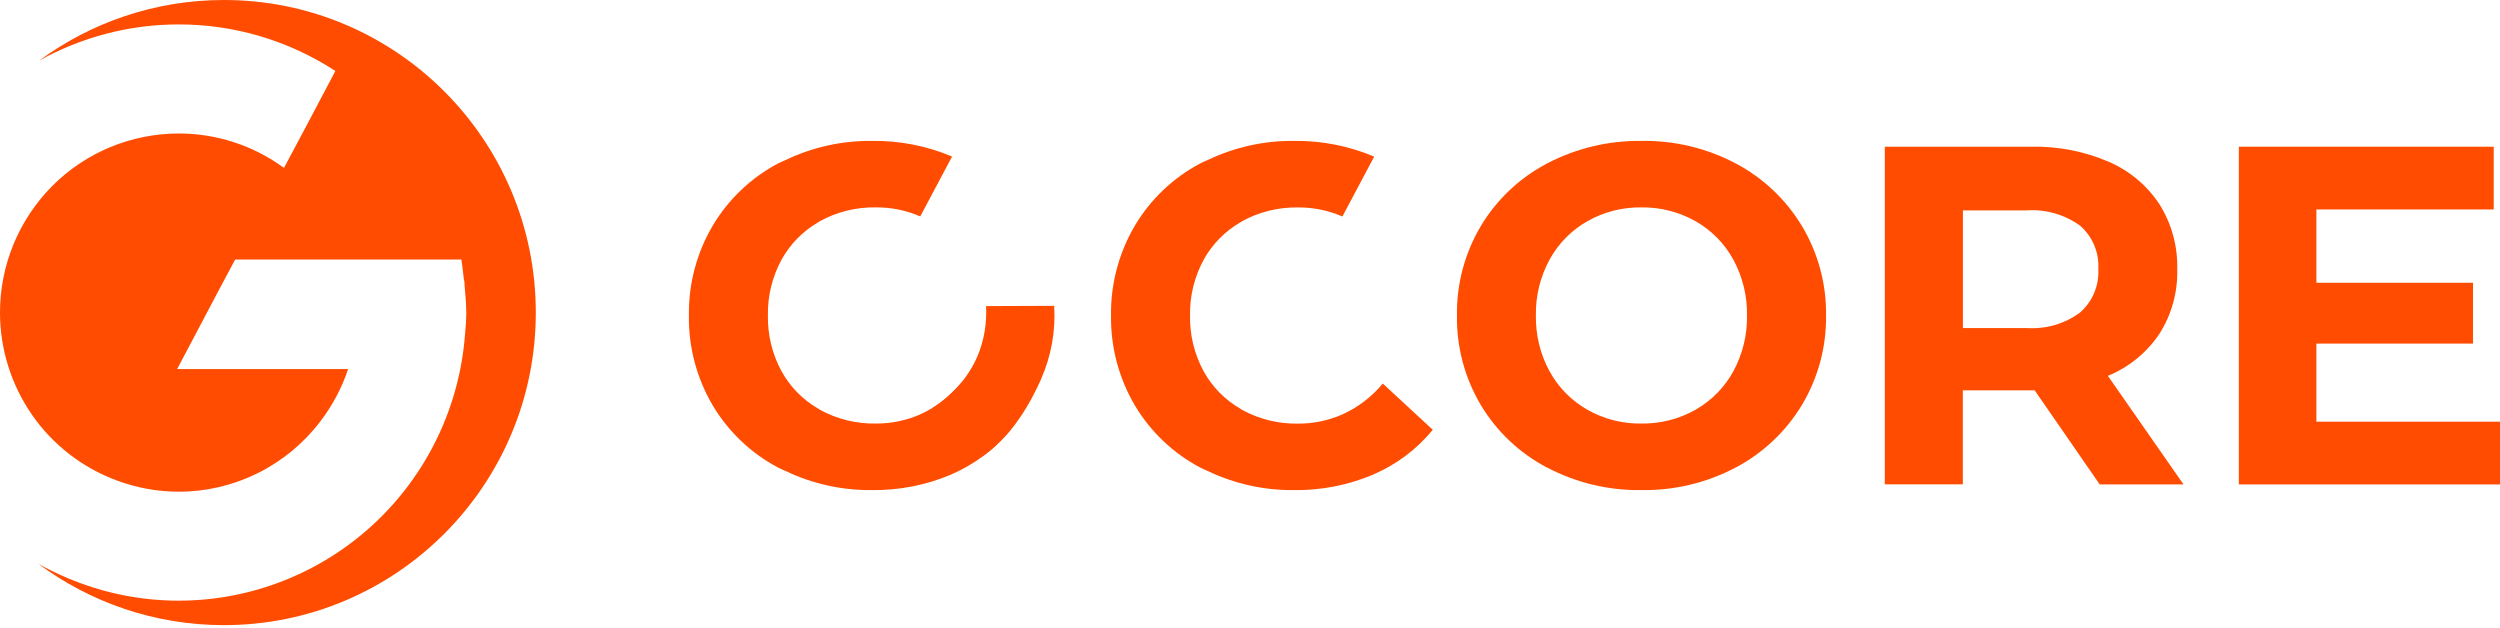 <svg width="800" height="201" viewBox="0 0 800 201" fill="none" xmlns="http://www.w3.org/2000/svg">
<path fill-rule="evenodd" clip-rule="evenodd" d="M171.456 100.021C171.456 155.258 126.773 200.042 71.659 200.042C49.396 200.042 28.83 192.732 12.232 180.386C15.073 181.983 18.001 183.424 21.016 184.726C32.434 189.658 44.735 192.211 57.175 192.211C80.339 192.211 102.639 183.424 119.617 167.657C136.596 151.89 147.027 130.271 148.794 107.123C149.037 104.936 149.175 102.747 149.21 100.559C149.21 97.763 148.985 94.534 148.689 91.582C148.673 91.304 148.655 91.009 148.638 90.731C148.638 90.401 148.62 90.071 148.586 89.758L148.499 89.845C148.084 86.007 147.651 83.056 147.651 83.056H75.246L69.615 93.614L56.69 118.098H111.405C109.377 124.159 106.346 129.854 102.447 134.924C97.128 141.905 90.285 147.549 82.419 151.439C74.57 155.328 65.924 157.36 57.158 157.342C50.453 157.342 43.8 156.127 37.51 153.799C26.509 149.772 17.014 142.461 10.309 132.841C3.604 123.203 0 111.76 0 100.021C0 92.502 1.473 85.035 4.349 78.09C7.225 71.144 11.435 64.822 16.737 59.492C22.038 54.178 28.345 49.941 35.293 47.076C42.24 44.211 49.673 42.717 57.175 42.717C69.286 42.7 81.102 46.555 90.874 53.727L98.376 39.644L107.316 22.713C92.398 12.972 74.969 7.797 57.158 7.814C41.409 7.814 26.075 11.877 12.509 19.414C29.09 7.224 49.534 0 71.659 0C126.773 0 171.456 44.784 171.456 100.021Z" fill="#FF4C00"/>
<path d="M442.485 122.752C438.965 126.976 434.549 130.369 429.542 132.624C425.082 134.593 420.228 135.579 415.352 135.557C409.121 135.666 402.955 134.156 397.468 131.157C397.271 131.048 397.096 130.916 396.899 130.785C392.002 127.961 387.956 123.846 385.203 118.878C382.206 113.383 380.698 107.231 380.808 100.972C380.698 94.733 382.206 88.561 385.203 83.066C387.956 78.119 391.98 74.004 396.899 71.158C397.096 71.049 397.271 70.896 397.468 70.786C402.955 67.787 409.099 66.277 415.352 66.386C420.249 66.343 425.082 67.328 429.563 69.276L439.73 50.145C439.73 50.145 439.577 50.057 439.489 50.013C431.466 46.664 422.829 44.979 414.127 45.088C404.508 44.979 395.018 47.102 386.339 51.261C385.617 51.611 384.853 51.874 384.131 52.268C375.451 56.843 368.193 63.738 363.164 72.187C358.026 80.899 355.381 90.859 355.533 100.972C355.381 111.084 358.026 121.044 363.164 129.755C368.193 138.184 375.451 145.079 384.131 149.654C384.853 150.047 385.617 150.31 386.339 150.661C394.953 154.798 404.398 156.921 413.953 156.832C422.676 156.964 431.335 155.28 439.38 151.886C439.489 151.842 439.577 151.777 439.686 151.733C446.989 148.559 453.438 143.7 458.489 137.527L442.463 122.708L442.485 122.752Z" fill="#FF4C00"/>
<path d="M494.979 149.588C486.234 144.991 478.932 138.074 473.859 129.603C468.721 120.957 466.076 111.042 466.228 100.972C466.076 90.903 468.721 80.987 473.859 72.341C478.932 63.87 486.234 56.953 494.979 52.356C504.315 47.431 514.722 44.957 525.283 45.089C535.799 44.914 546.206 47.409 555.498 52.334C564.222 56.953 571.524 63.87 576.618 72.319C581.8 80.965 584.467 90.881 584.336 100.95C584.467 111.019 581.8 120.936 576.618 129.582C571.524 138.031 564.222 144.948 555.498 149.566C546.206 154.492 535.799 156.987 525.283 156.833C514.744 156.987 504.315 154.492 494.979 149.566V149.588ZM542.533 131.136C547.627 128.246 551.825 124 554.645 118.855C557.64 113.361 559.149 107.211 559.04 100.95C559.149 94.713 557.64 88.539 554.645 83.045C551.825 77.901 547.627 73.654 542.533 70.765C537.263 67.81 531.317 66.278 525.261 66.365C519.226 66.278 513.258 67.788 507.988 70.765C502.894 73.654 498.696 77.901 495.876 83.045C492.881 88.539 491.372 94.69 491.481 100.95C491.372 107.189 492.881 113.361 495.876 118.855C498.696 124 502.894 128.246 507.988 131.136C513.258 134.113 519.204 135.623 525.261 135.536C531.295 135.623 537.263 134.113 542.533 131.136Z" fill="#FF4C00"/>
<path d="M671.898 154.995L651.087 124.897H628.107V154.995H603.138V46.949H649.837C658.389 46.752 666.872 48.372 674.742 51.743C681.369 54.588 687.032 59.316 691.008 65.336C694.922 71.575 696.909 78.82 696.716 86.174C696.909 93.53 694.903 100.752 690.946 106.926C686.901 112.902 681.194 117.542 674.524 120.278L698.729 155.016H671.898V154.995ZM665.578 72.187C660.621 68.62 654.563 66.89 648.481 67.328H628.126V104.978H648.481C654.582 105.393 660.664 103.664 665.578 100.03C667.547 98.323 669.104 96.178 670.129 93.77C671.135 91.362 671.592 88.757 671.46 86.153C671.617 83.526 671.179 80.9 670.154 78.492C669.147 76.062 667.572 73.917 665.603 72.187H665.578Z" fill="#FF4C00"/>
<path d="M800 134.944V155.016H716.432V46.949H797.987V67.022H741.25V90.487H791.361V109.946H741.25V134.944H799.975H800Z" fill="#FF4C00"/>
<path d="M307.402 122.729C303.883 126.954 299.466 130.347 294.46 132.602C289.999 134.572 285.146 135.556 280.27 135.535C274.039 135.644 267.873 134.133 262.386 131.135C262.189 131.026 262.014 130.894 261.817 130.763C256.92 127.939 252.875 123.824 250.121 118.855C247.125 113.361 245.616 107.21 245.726 100.95C245.616 94.711 247.125 88.538 250.121 83.044C252.875 78.097 256.898 73.982 261.817 71.136C262.014 71.027 262.189 70.874 262.386 70.764C267.873 67.766 274.017 66.255 280.27 66.365C285.168 66.321 289.999 67.305 294.481 69.254L304.649 50.123C304.649 50.123 304.495 50.035 304.407 49.991C296.384 46.642 287.748 44.957 279.046 45.088C269.426 44.979 259.937 47.102 251.257 51.261C250.535 51.611 249.771 51.874 249.049 52.268C240.369 56.843 233.11 63.738 228.082 72.187C222.944 80.877 220.298 90.859 220.451 100.971C220.298 111.084 222.944 121.044 228.082 129.756C233.11 138.183 240.369 145.078 249.049 149.653C249.771 150.047 250.535 150.309 251.257 150.66C259.872 154.797 269.316 156.92 278.871 156.833C287.594 156.964 296.252 155.278 304.299 151.886C304.407 151.842 304.495 151.776 304.604 151.733C311.907 148.559 318.357 143.7 323.407 137.527L307.381 122.707L307.402 122.729Z" fill="#FF4C00"/>
<path d="M337.356 97.864L315.536 97.951C315.842 103.446 314.903 108.939 312.782 114.018C310.835 118.506 307.971 122.533 304.386 125.838C302.615 127.545 300.712 129.1 298.636 130.391C301.368 137.33 303.773 143.787 305.086 151.186C309.918 148.581 314.53 146.524 318.553 142.714C325.025 136.849 329.529 129.384 333.114 121.416C333.158 121.307 333.18 121.197 333.224 121.11C336.416 113.8 337.838 105.854 337.334 97.886L337.356 97.864Z" fill="#FF4C00"/>
</svg>
